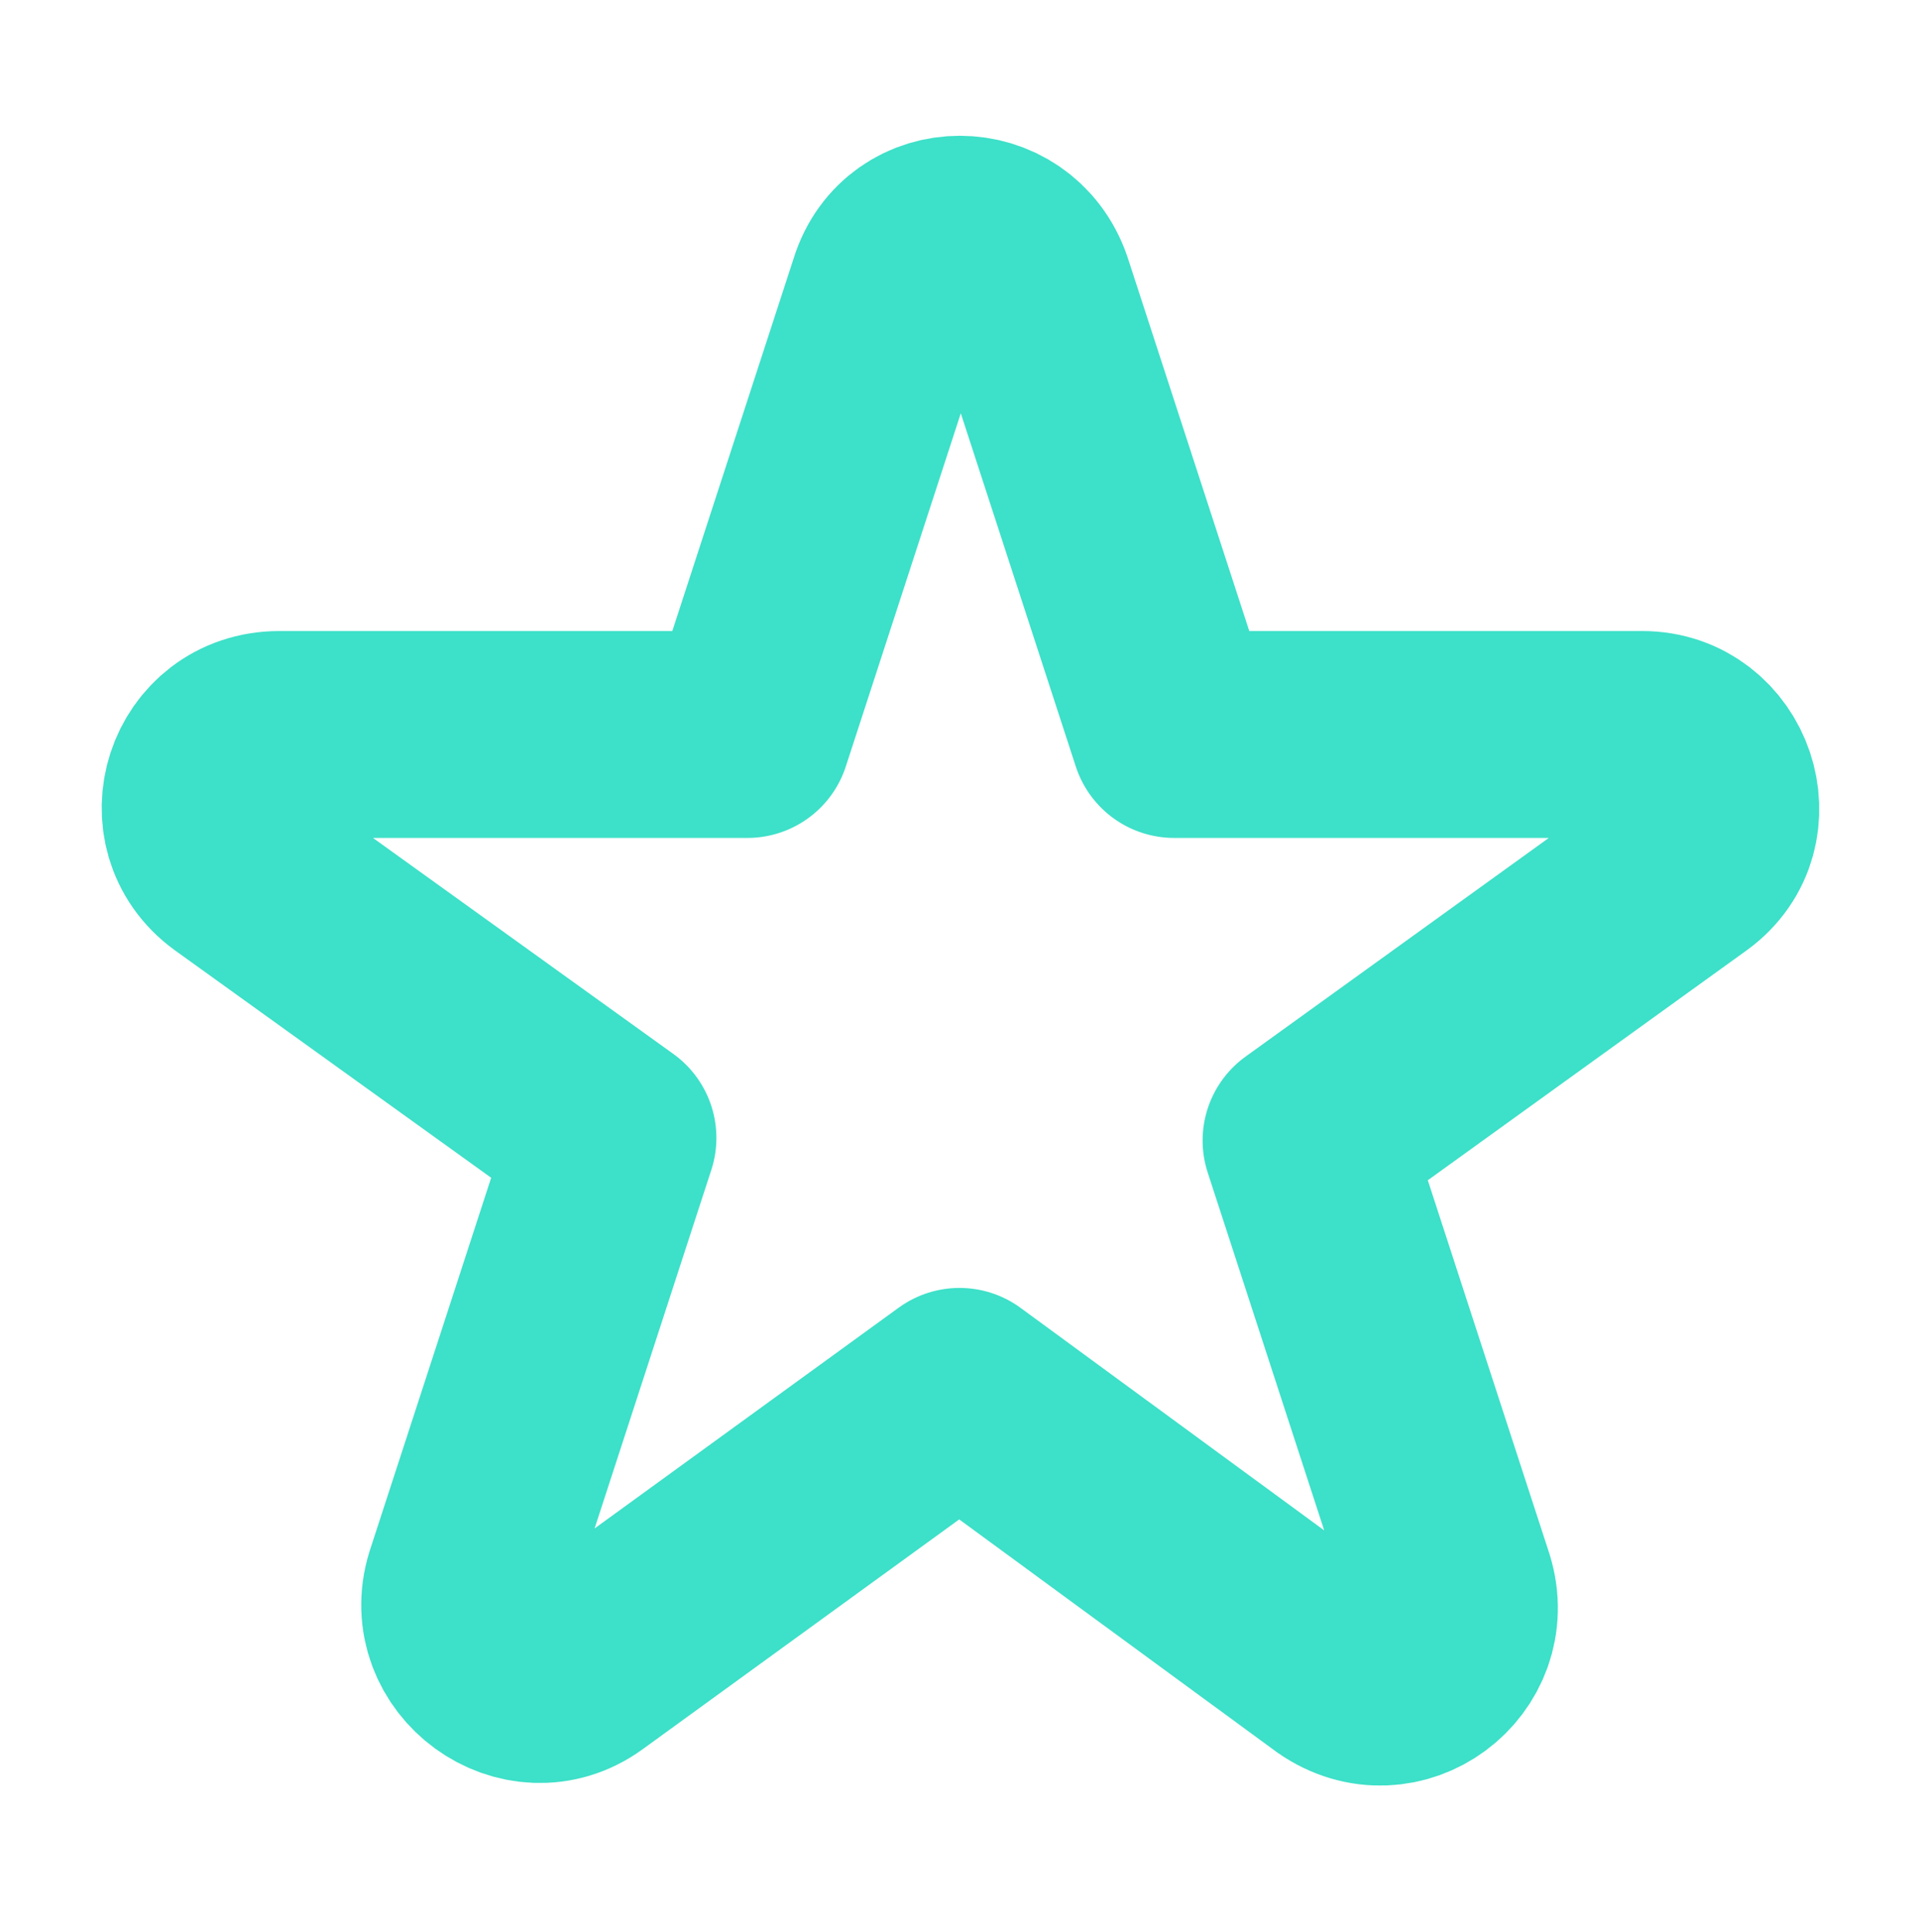 <?xml version="1.0" encoding="utf-8"?>
<!-- Generator: Adobe Illustrator 25.2.2, SVG Export Plug-In . SVG Version: 6.00 Build 0)  -->
<svg version="1.1" id="Layer_1" xmlns="http://www.w3.org/2000/svg" xmlns:xlink="http://www.w3.org/1999/xlink" x="0px" y="0px"
	 viewBox="0 0 74.2 74.7" style="enable-background:new 0 0 74.2 74.7;" xml:space="preserve">
<style type="text/css">
	.st0{fill:none;stroke:#3DE0C8;stroke-width:8;stroke-linecap:round;stroke-linejoin:round;stroke-miterlimit:10;}
</style>
<path class="st0" d="M39.8,11.2l5.6,17.2h18.1c2.7,0,3.9,3.5,1.7,5.1L50.5,44.1l5.6,17.2c0.8,2.6-2.1,4.8-4.4,3.2L37.1,53.8
	L22.5,64.4c-2.2,1.6-5.2-0.6-4.4-3.2l5.6-17.2L9.1,33.5c-2.2-1.6-1.1-5.1,1.7-5.1h18.1l5.6-17.2C35.3,8.6,38.9,8.6,39.8,11.2z"/>
</svg>

